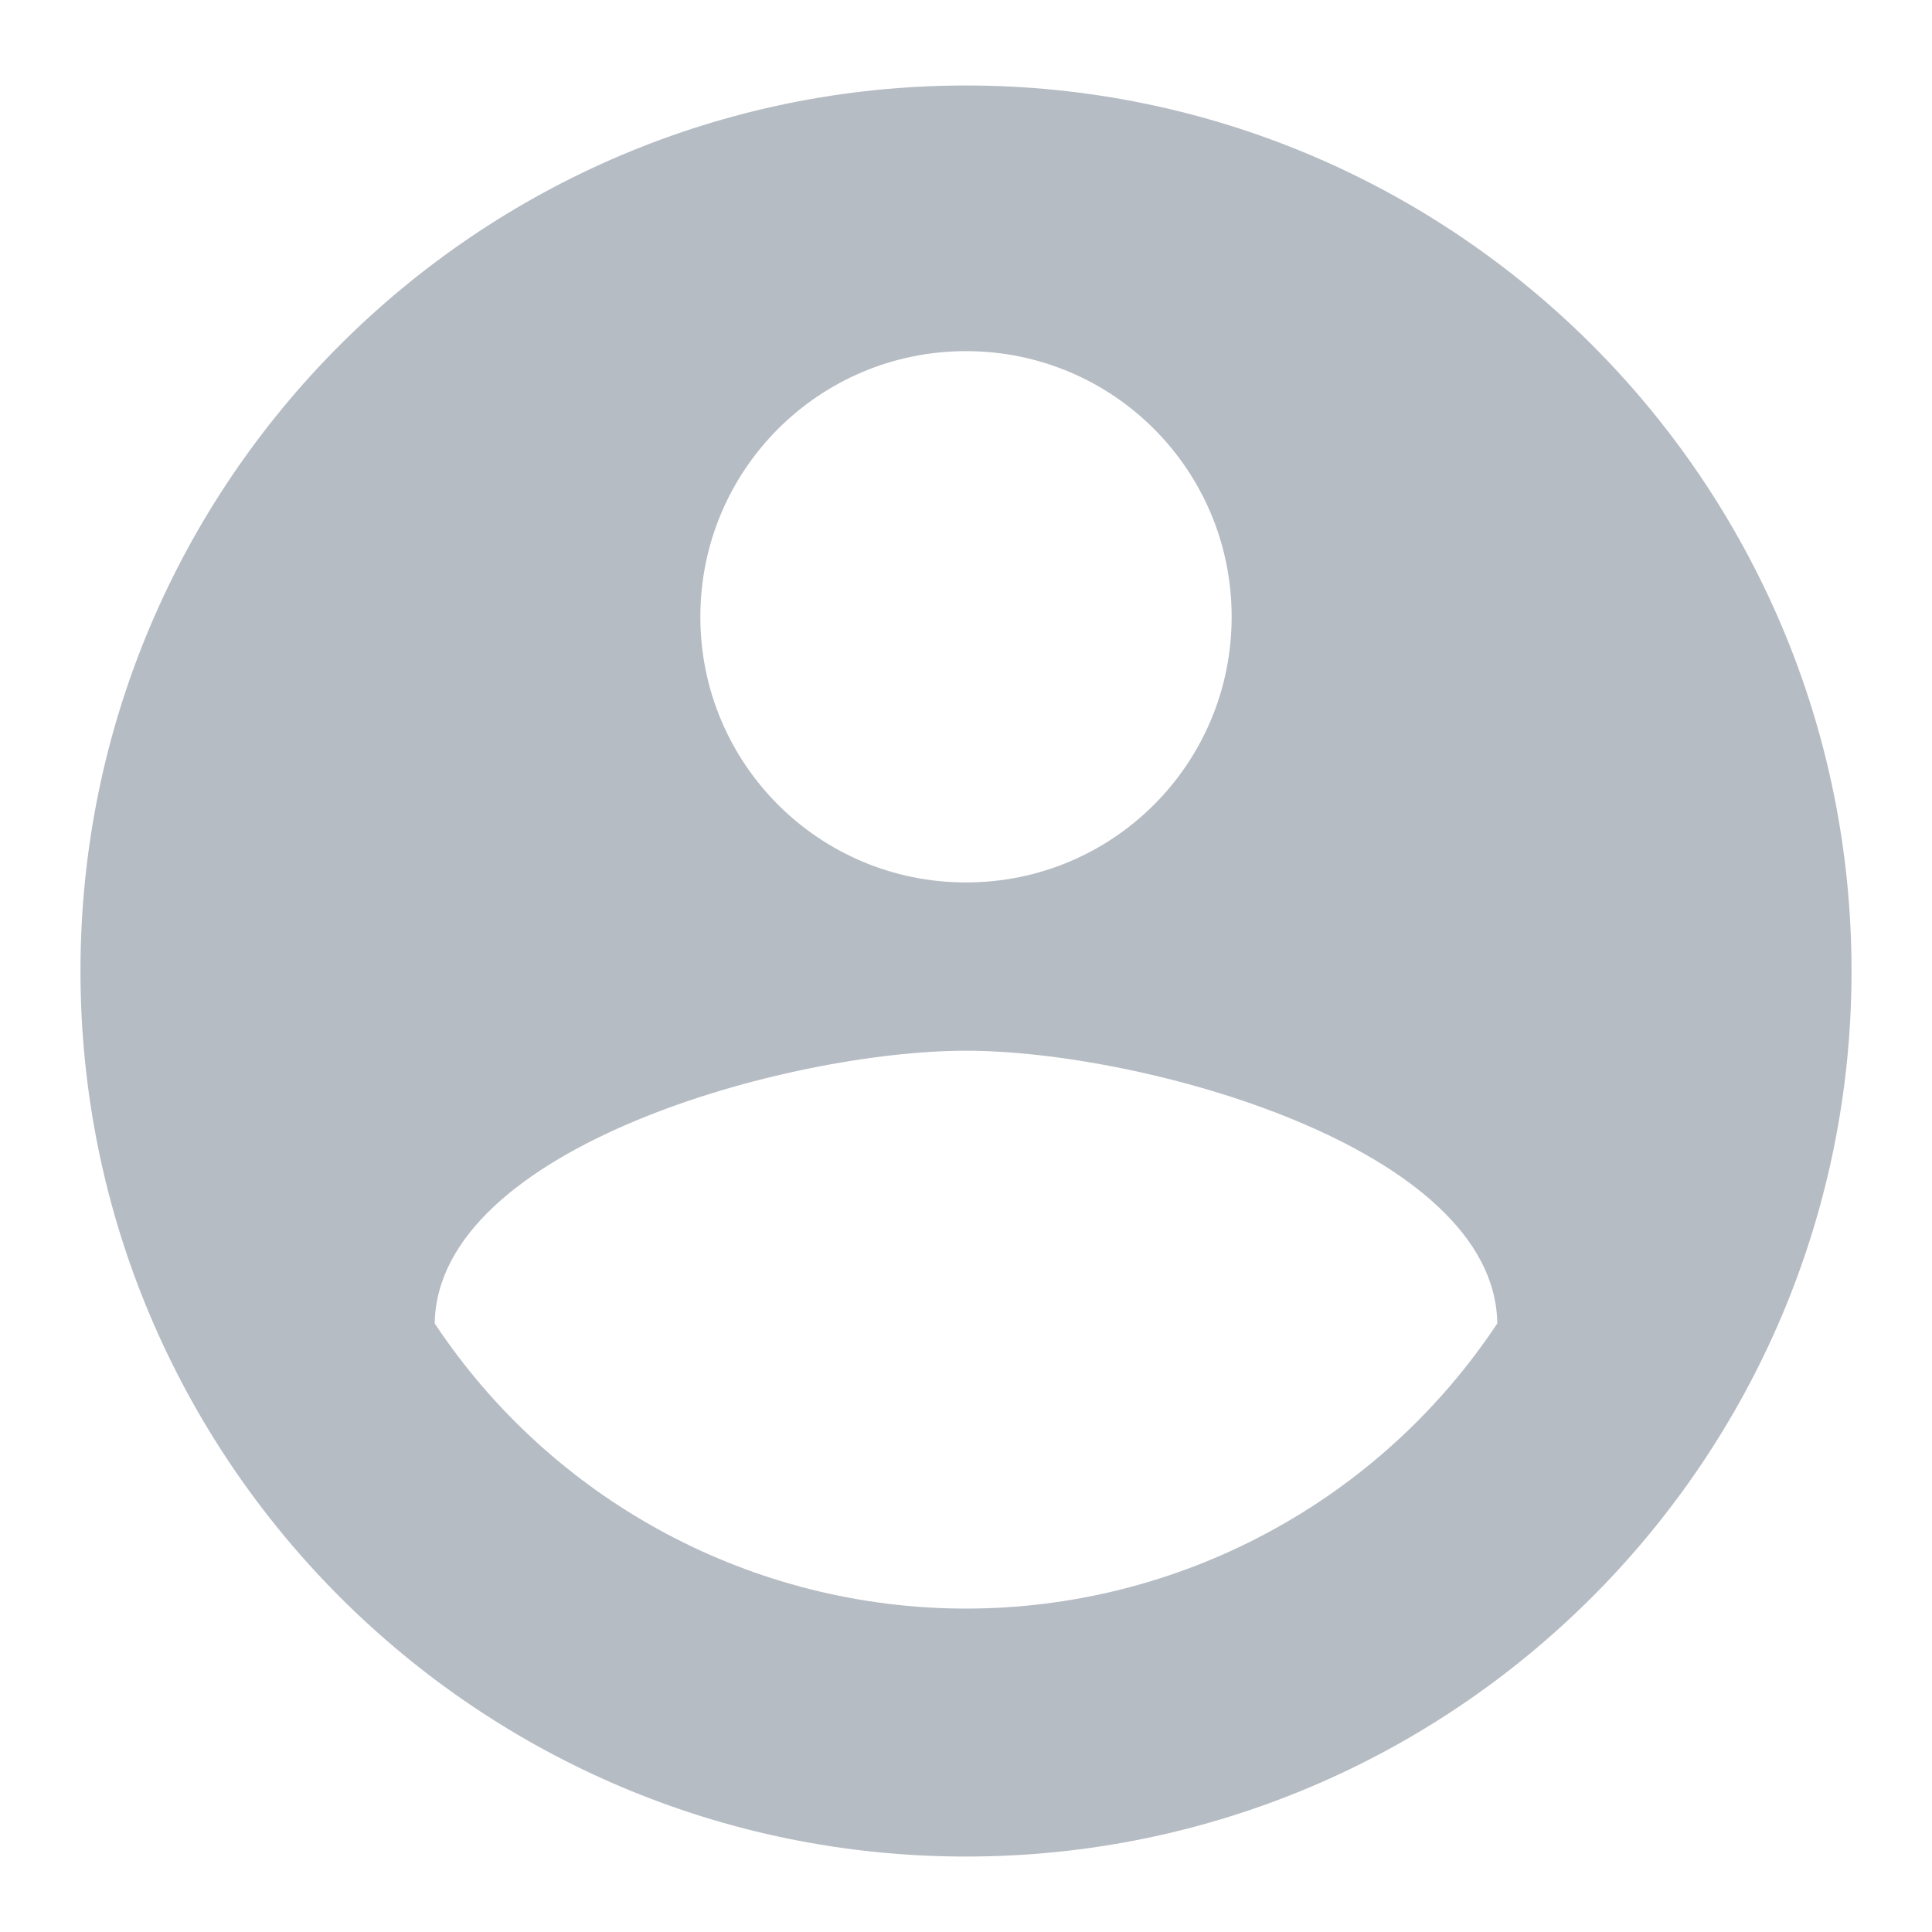 <svg width="20" height="20" viewBox="0 0 20 20" fill="none" xmlns="http://www.w3.org/2000/svg">
<path d="M10 0.885C4.94 0.885 0.833 4.992 0.833 10.052C0.833 15.112 4.94 19.219 10 19.219C15.06 19.219 19.167 15.112 19.167 10.052C19.167 4.992 15.06 0.885 10 0.885ZM10 3.635C11.522 3.635 12.75 4.864 12.75 6.385C12.75 7.907 11.522 9.135 10 9.135C8.479 9.135 7.25 7.907 7.25 6.385C7.25 4.864 8.479 3.635 10 3.635ZM10 16.652C8.911 16.652 7.839 16.382 6.879 15.867C5.92 15.352 5.102 14.608 4.5 13.7C4.528 11.876 8.167 10.877 10 10.877C11.824 10.877 15.473 11.876 15.5 13.7C14.898 14.608 14.081 15.352 13.121 15.867C12.162 16.382 11.089 16.652 10 16.652Z" fill="#B6BCC4"/>
</svg>
